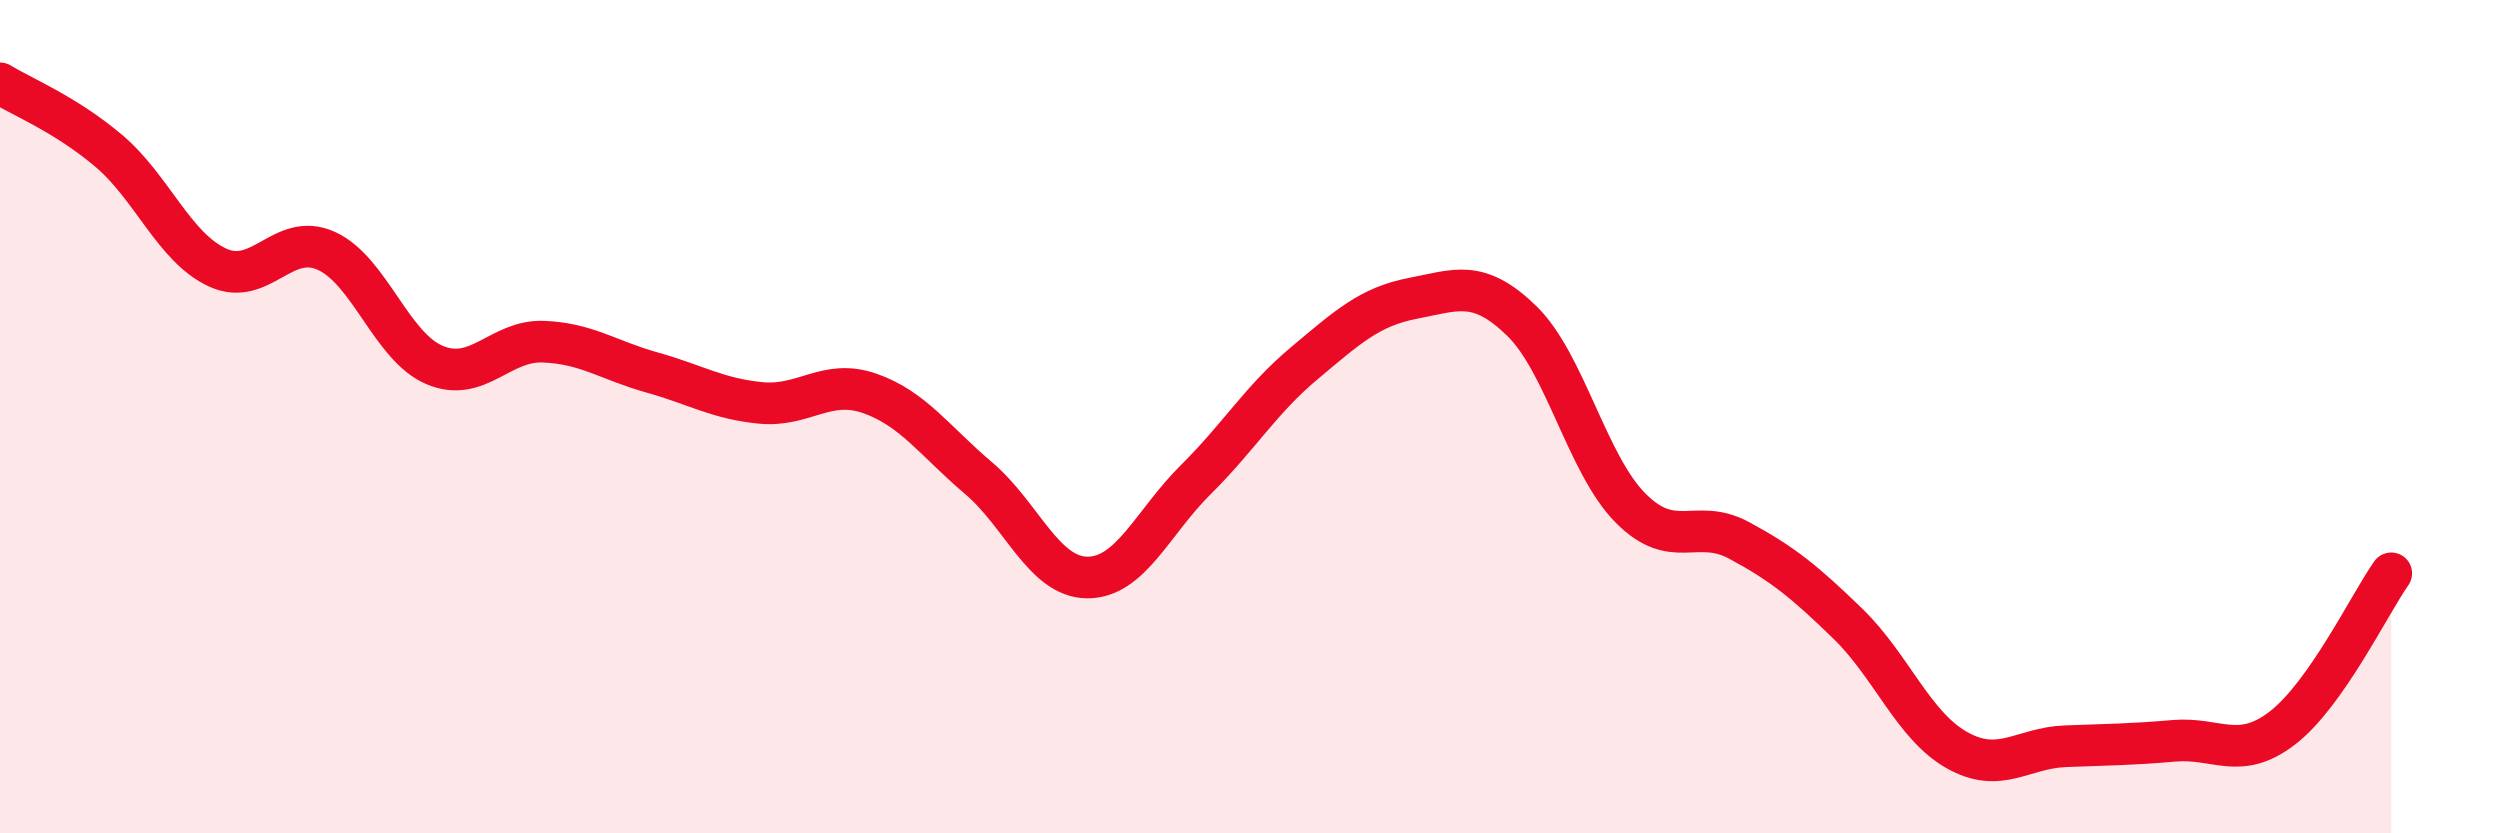 
    <svg width="60" height="20" viewBox="0 0 60 20" xmlns="http://www.w3.org/2000/svg">
      <path
        d="M 0,2 C 0.52,2.32 1.57,2.74 2.61,3.62 C 3.65,4.5 4.18,5.94 5.22,6.42 C 6.26,6.9 6.79,5.55 7.83,6.02 C 8.87,6.49 9.39,8.32 10.43,8.76 C 11.47,9.2 12,8.16 13.04,8.2 C 14.08,8.24 14.61,8.65 15.65,8.94 C 16.69,9.23 17.22,9.57 18.26,9.67 C 19.3,9.77 19.83,9.08 20.87,9.44 C 21.91,9.8 22.44,10.59 23.48,11.47 C 24.52,12.35 25.05,13.85 26.09,13.86 C 27.13,13.87 27.66,12.54 28.7,11.51 C 29.74,10.48 30.26,9.59 31.3,8.72 C 32.34,7.85 32.87,7.36 33.91,7.16 C 34.95,6.96 35.48,6.69 36.52,7.7 C 37.56,8.71 38.09,11.14 39.13,12.19 C 40.17,13.24 40.7,12.41 41.74,12.97 C 42.78,13.53 43.31,13.96 44.35,14.97 C 45.39,15.98 45.92,17.41 46.96,18 C 48,18.59 48.53,17.95 49.57,17.91 C 50.61,17.87 51.13,17.87 52.17,17.78 C 53.21,17.69 53.74,18.27 54.78,17.47 C 55.82,16.67 56.87,14.5 57.39,13.76L57.39 20L0 20Z"
        fill="#EB0A25"
        opacity="0.1"
        stroke-linecap="round"
        stroke-linejoin="round"
      />
      <path
        d="M 0,2 C 0.52,2.32 1.57,2.74 2.61,3.62 C 3.65,4.5 4.18,5.94 5.22,6.42 C 6.26,6.9 6.79,5.55 7.83,6.02 C 8.87,6.49 9.39,8.32 10.43,8.76 C 11.47,9.2 12,8.16 13.04,8.2 C 14.08,8.24 14.61,8.65 15.65,8.94 C 16.69,9.23 17.22,9.57 18.26,9.67 C 19.3,9.77 19.83,9.08 20.87,9.44 C 21.91,9.8 22.44,10.59 23.48,11.47 C 24.52,12.35 25.05,13.85 26.09,13.86 C 27.13,13.87 27.66,12.54 28.7,11.51 C 29.74,10.48 30.26,9.59 31.3,8.72 C 32.34,7.85 32.87,7.36 33.91,7.16 C 34.95,6.96 35.48,6.69 36.52,7.7 C 37.56,8.71 38.09,11.14 39.13,12.19 C 40.17,13.24 40.7,12.41 41.74,12.97 C 42.78,13.53 43.31,13.96 44.35,14.97 C 45.39,15.98 45.92,17.41 46.96,18 C 48,18.59 48.53,17.95 49.57,17.91 C 50.61,17.87 51.13,17.87 52.17,17.78 C 53.21,17.69 53.74,18.27 54.78,17.47 C 55.82,16.67 56.87,14.5 57.39,13.76"
        stroke="#EB0A25"
        stroke-width="1"
        fill="none"
        stroke-linecap="round"
        stroke-linejoin="round"
      />
    </svg>
  